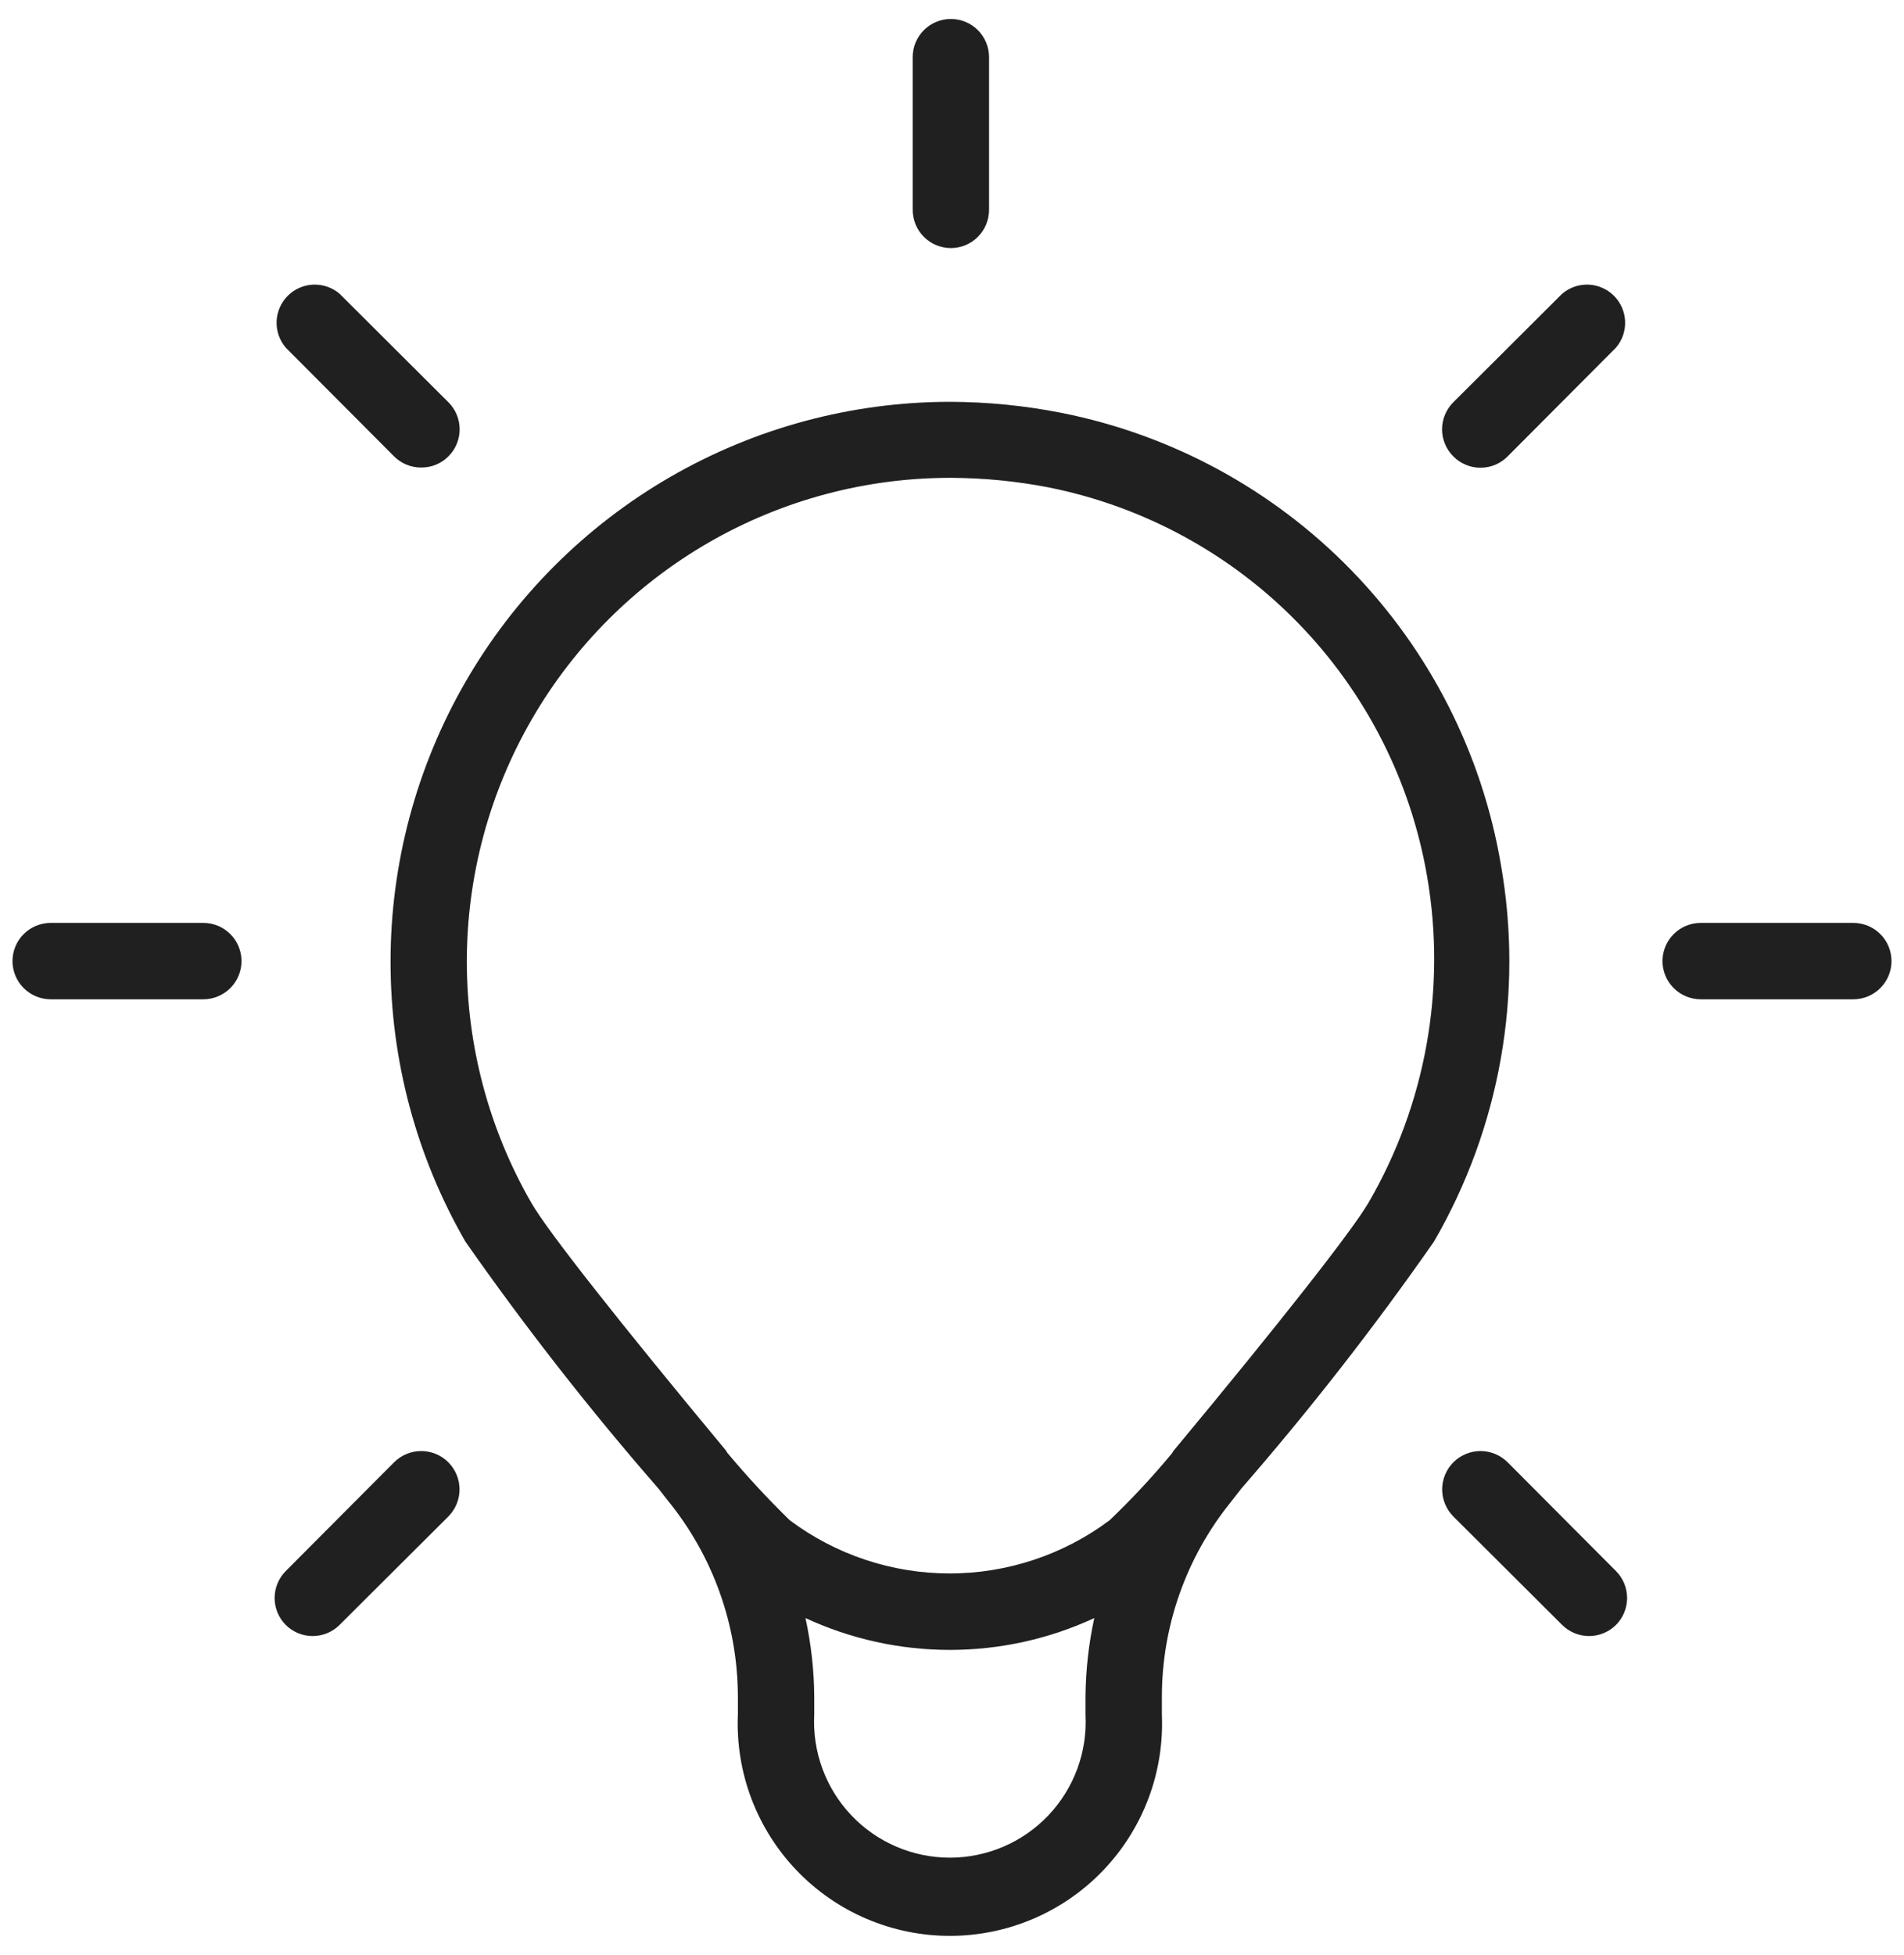 <?xml version="1.0" encoding="UTF-8"?> <svg xmlns="http://www.w3.org/2000/svg" width="76" height="78" viewBox="0 0 76 78" fill="none"><path d="M59.902 34.464C59.143 30.044 57.061 25.958 53.931 22.746C50.801 19.534 46.77 17.348 42.371 16.475C40.901 16.185 39.406 16.037 37.908 16.034C33.989 16.038 30.139 17.074 26.747 19.036C23.354 20.999 20.537 23.819 18.579 27.213C16.621 30.608 15.59 34.459 15.59 38.378C15.59 42.297 16.621 46.148 18.579 49.543C20.972 52.962 23.544 56.252 26.286 59.398L26.667 59.885C28.465 62.093 29.449 64.852 29.454 67.699V68.415C29.406 69.556 29.589 70.695 29.992 71.764C30.396 72.833 31.011 73.809 31.802 74.634C32.592 75.458 33.541 76.115 34.592 76.563C35.642 77.011 36.773 77.242 37.915 77.242C39.058 77.242 40.188 77.011 41.239 76.563C42.29 76.115 43.239 75.458 44.029 74.634C44.82 73.809 45.435 72.833 45.839 71.764C46.242 70.695 46.425 69.556 46.376 68.415V67.699C46.38 64.878 47.348 62.142 49.118 59.946L49.545 59.398C52.282 56.252 54.85 52.963 57.236 49.543C59.878 44.989 60.823 39.647 59.902 34.464ZM43.33 68.415C43.369 69.15 43.258 69.885 43.004 70.576C42.749 71.267 42.356 71.899 41.85 72.433C41.343 72.968 40.733 73.393 40.057 73.683C39.38 73.974 38.652 74.124 37.915 74.124C37.179 74.124 36.45 73.974 35.774 73.683C35.098 73.393 34.487 72.968 33.981 72.433C33.474 71.899 33.082 71.267 32.827 70.576C32.573 69.885 32.462 69.15 32.501 68.415V67.699C32.492 66.644 32.375 65.592 32.15 64.561C33.957 65.398 35.924 65.832 37.915 65.832C39.907 65.832 41.874 65.398 43.681 64.561C43.456 65.592 43.339 66.644 43.33 67.699V68.415ZM54.617 48.005C53.962 49.117 51.159 52.696 46.894 57.829C46.85 57.873 46.814 57.924 46.788 57.981C46.008 58.923 45.174 59.818 44.29 60.662C42.447 62.039 40.208 62.783 37.908 62.783C35.607 62.783 33.369 62.039 31.526 60.662C30.648 59.806 29.814 58.906 29.028 57.966C29.003 57.917 28.972 57.871 28.936 57.829C24.672 52.696 21.854 49.117 21.214 48.005C19.52 45.068 18.63 41.737 18.633 38.347C18.636 34.957 19.532 31.628 21.23 28.694C22.928 25.76 25.37 23.326 28.308 21.635C31.247 19.945 34.579 19.058 37.969 19.065C39.272 19.071 40.573 19.198 41.853 19.446C45.643 20.202 49.115 22.088 51.812 24.855C54.509 27.623 56.305 31.143 56.962 34.951C57.743 39.443 56.912 44.066 54.617 48.005Z" fill="#282828"></path><path d="M59.902 34.464C59.143 30.044 57.061 25.958 53.931 22.746C50.801 19.534 46.77 17.348 42.371 16.475C40.901 16.185 39.406 16.037 37.908 16.034C33.989 16.038 30.139 17.074 26.747 19.036C23.354 20.999 20.537 23.819 18.579 27.213C16.621 30.608 15.59 34.459 15.59 38.378C15.59 42.297 16.621 46.148 18.579 49.543C20.972 52.962 23.544 56.252 26.286 59.398L26.667 59.885C28.465 62.093 29.449 64.852 29.454 67.699V68.415C29.406 69.556 29.589 70.695 29.992 71.764C30.396 72.833 31.011 73.809 31.802 74.634C32.592 75.458 33.541 76.115 34.592 76.563C35.642 77.011 36.773 77.242 37.915 77.242C39.058 77.242 40.188 77.011 41.239 76.563C42.29 76.115 43.239 75.458 44.029 74.634C44.82 73.809 45.435 72.833 45.839 71.764C46.242 70.695 46.425 69.556 46.376 68.415V67.699C46.38 64.878 47.348 62.142 49.118 59.946L49.545 59.398C52.282 56.252 54.85 52.963 57.236 49.543C59.878 44.989 60.823 39.647 59.902 34.464ZM43.33 68.415C43.369 69.15 43.258 69.885 43.004 70.576C42.749 71.267 42.356 71.899 41.85 72.433C41.343 72.968 40.733 73.393 40.057 73.683C39.38 73.974 38.652 74.124 37.915 74.124C37.179 74.124 36.45 73.974 35.774 73.683C35.098 73.393 34.487 72.968 33.981 72.433C33.474 71.899 33.082 71.267 32.827 70.576C32.573 69.885 32.462 69.15 32.501 68.415V67.699C32.492 66.644 32.375 65.592 32.15 64.561C33.957 65.398 35.924 65.832 37.915 65.832C39.907 65.832 41.874 65.398 43.681 64.561C43.456 65.592 43.339 66.644 43.33 67.699V68.415ZM54.617 48.005C53.962 49.117 51.159 52.696 46.894 57.829C46.85 57.873 46.814 57.924 46.788 57.981C46.008 58.923 45.174 59.818 44.29 60.662C42.447 62.039 40.208 62.783 37.908 62.783C35.607 62.783 33.369 62.039 31.526 60.662C30.648 59.806 29.814 58.906 29.028 57.966C29.003 57.917 28.972 57.871 28.936 57.829C24.672 52.696 21.854 49.117 21.214 48.005C19.52 45.068 18.63 41.737 18.633 38.347C18.636 34.957 19.532 31.628 21.23 28.694C22.928 25.76 25.37 23.326 28.308 21.635C31.247 19.945 34.579 19.058 37.969 19.065C39.272 19.071 40.573 19.198 41.853 19.446C45.643 20.202 49.115 22.088 51.812 24.855C54.509 27.623 56.305 31.143 56.962 34.951C57.743 39.443 56.912 44.066 54.617 48.005Z" fill="black" fill-opacity="0.2"></path><path d="M37.955 9.897C38.359 9.897 38.746 9.736 39.032 9.45C39.318 9.165 39.478 8.777 39.478 8.373V2.281C39.478 1.877 39.318 1.489 39.032 1.204C38.746 0.918 38.359 0.758 37.955 0.758C37.551 0.758 37.163 0.918 36.878 1.204C36.592 1.489 36.432 1.877 36.432 2.281V8.373C36.432 8.777 36.592 9.165 36.878 9.45C37.163 9.736 37.551 9.897 37.955 9.897Z" fill="#282828"></path><path d="M37.955 9.897C38.359 9.897 38.746 9.736 39.032 9.45C39.318 9.165 39.478 8.777 39.478 8.373V2.281C39.478 1.877 39.318 1.489 39.032 1.204C38.746 0.918 38.359 0.758 37.955 0.758C37.551 0.758 37.163 0.918 36.878 1.204C36.592 1.489 36.432 1.877 36.432 2.281V8.373C36.432 8.777 36.592 9.165 36.878 9.45C37.163 9.736 37.551 9.897 37.955 9.897Z" fill="black" fill-opacity="0.2"></path><path d="M15.733 18.212C15.875 18.353 16.044 18.465 16.23 18.541C16.415 18.617 16.614 18.655 16.814 18.654C17.015 18.655 17.214 18.617 17.399 18.541C17.585 18.465 17.753 18.353 17.896 18.212C18.039 18.07 18.152 17.902 18.229 17.716C18.307 17.531 18.346 17.332 18.346 17.131C18.346 16.93 18.307 16.73 18.229 16.545C18.152 16.359 18.039 16.191 17.896 16.049L13.555 11.723C13.264 11.474 12.889 11.344 12.505 11.358C12.122 11.373 11.758 11.532 11.487 11.803C11.216 12.075 11.057 12.438 11.042 12.822C11.027 13.205 11.158 13.58 11.407 13.871L15.733 18.212Z" fill="#282828"></path><path d="M15.733 18.212C15.875 18.353 16.044 18.465 16.23 18.541C16.415 18.617 16.614 18.655 16.814 18.654C17.015 18.655 17.214 18.617 17.399 18.541C17.585 18.465 17.753 18.353 17.896 18.212C18.039 18.07 18.152 17.902 18.229 17.716C18.307 17.531 18.346 17.332 18.346 17.131C18.346 16.93 18.307 16.73 18.229 16.545C18.152 16.359 18.039 16.191 17.896 16.049L13.555 11.723C13.264 11.474 12.889 11.344 12.505 11.358C12.122 11.373 11.758 11.532 11.487 11.803C11.216 12.075 11.057 12.438 11.042 12.822C11.027 13.205 11.158 13.58 11.407 13.871L15.733 18.212Z" fill="black" fill-opacity="0.2"></path><path d="M60.177 58.347C60.035 58.205 59.867 58.093 59.681 58.016C59.495 57.939 59.297 57.899 59.096 57.899C58.895 57.899 58.696 57.939 58.511 58.016C58.325 58.093 58.156 58.205 58.014 58.347C57.872 58.489 57.76 58.658 57.683 58.844C57.606 59.029 57.566 59.228 57.566 59.429C57.566 59.63 57.606 59.829 57.683 60.014C57.76 60.2 57.872 60.368 58.014 60.51L62.355 64.836C62.641 65.119 63.027 65.279 63.429 65.279C63.831 65.279 64.218 65.119 64.503 64.836C64.787 64.55 64.946 64.165 64.946 63.762C64.946 63.36 64.787 62.974 64.503 62.688L60.177 58.347Z" fill="#282828"></path><path d="M60.177 58.347C60.035 58.205 59.867 58.093 59.681 58.016C59.495 57.939 59.297 57.899 59.096 57.899C58.895 57.899 58.696 57.939 58.511 58.016C58.325 58.093 58.156 58.205 58.014 58.347C57.872 58.489 57.76 58.658 57.683 58.844C57.606 59.029 57.566 59.228 57.566 59.429C57.566 59.63 57.606 59.829 57.683 60.014C57.76 60.2 57.872 60.368 58.014 60.51L62.355 64.836C62.641 65.119 63.027 65.279 63.429 65.279C63.831 65.279 64.218 65.119 64.503 64.836C64.787 64.55 64.946 64.165 64.946 63.762C64.946 63.36 64.787 62.974 64.503 62.688L60.177 58.347Z" fill="black" fill-opacity="0.2"></path><path d="M8.116 36.825H2.023C1.619 36.825 1.232 36.986 0.946 37.272C0.66 37.557 0.5 37.944 0.5 38.349C0.5 38.752 0.66 39.14 0.946 39.425C1.232 39.711 1.619 39.872 2.023 39.872H8.116C8.52 39.872 8.907 39.711 9.193 39.425C9.478 39.14 9.639 38.752 9.639 38.349C9.639 37.944 9.478 37.557 9.193 37.272C8.907 36.986 8.52 36.825 8.116 36.825Z" fill="#282828"></path><path d="M8.116 36.825H2.023C1.619 36.825 1.232 36.986 0.946 37.272C0.66 37.557 0.5 37.944 0.5 38.349C0.5 38.752 0.66 39.14 0.946 39.425C1.232 39.711 1.619 39.872 2.023 39.872H8.116C8.52 39.872 8.907 39.711 9.193 39.425C9.478 39.14 9.639 38.752 9.639 38.349C9.639 37.944 9.478 37.557 9.193 37.272C8.907 36.986 8.52 36.825 8.116 36.825Z" fill="black" fill-opacity="0.2"></path><path d="M73.977 36.825H67.885C67.481 36.825 67.093 36.986 66.808 37.272C66.522 37.557 66.361 37.944 66.361 38.349C66.361 38.752 66.522 39.14 66.808 39.425C67.093 39.711 67.481 39.872 67.885 39.872H73.977C74.381 39.872 74.769 39.711 75.054 39.425C75.34 39.14 75.5 38.752 75.5 38.349C75.5 37.944 75.34 37.557 75.054 37.272C74.769 36.986 74.381 36.825 73.977 36.825Z" fill="#282828"></path><path d="M73.977 36.825H67.885C67.481 36.825 67.093 36.986 66.808 37.272C66.522 37.557 66.361 37.944 66.361 38.349C66.361 38.752 66.522 39.14 66.808 39.425C67.093 39.711 67.481 39.872 67.885 39.872H73.977C74.381 39.872 74.769 39.711 75.054 39.425C75.34 39.14 75.5 38.752 75.5 38.349C75.5 37.944 75.34 37.557 75.054 37.272C74.769 36.986 74.381 36.825 73.977 36.825Z" fill="black" fill-opacity="0.2"></path><path d="M15.732 58.347L11.406 62.688C11.122 62.974 10.963 63.36 10.963 63.762C10.963 64.165 11.122 64.55 11.406 64.836C11.691 65.119 12.077 65.279 12.48 65.279C12.882 65.279 13.268 65.119 13.553 64.836L17.894 60.51C18.181 60.223 18.342 59.834 18.342 59.429C18.342 59.023 18.181 58.634 17.894 58.347C17.608 58.06 17.219 57.899 16.813 57.899C16.407 57.899 16.018 58.06 15.732 58.347Z" fill="#282828"></path><path d="M15.732 58.347L11.406 62.688C11.122 62.974 10.963 63.36 10.963 63.762C10.963 64.165 11.122 64.55 11.406 64.836C11.691 65.119 12.077 65.279 12.48 65.279C12.882 65.279 13.268 65.119 13.553 64.836L17.894 60.51C18.181 60.223 18.342 59.834 18.342 59.429C18.342 59.023 18.181 58.634 17.894 58.347C17.608 58.06 17.219 57.899 16.813 57.899C16.407 57.899 16.018 58.06 15.732 58.347Z" fill="black" fill-opacity="0.2"></path><path d="M62.354 11.723L58.013 16.049C57.87 16.191 57.757 16.359 57.68 16.545C57.602 16.73 57.562 16.93 57.562 17.131C57.562 17.332 57.602 17.531 57.68 17.716C57.757 17.902 57.87 18.07 58.013 18.212C58.155 18.355 58.323 18.468 58.509 18.545C58.694 18.623 58.893 18.662 59.094 18.662C59.295 18.662 59.495 18.623 59.68 18.545C59.866 18.468 60.034 18.355 60.176 18.212L64.502 13.871C64.751 13.58 64.882 13.205 64.867 12.822C64.852 12.438 64.693 12.075 64.422 11.803C64.15 11.532 63.787 11.373 63.404 11.358C63.02 11.344 62.645 11.474 62.354 11.723Z" fill="#282828"></path><path d="M62.354 11.723L58.013 16.049C57.87 16.191 57.757 16.359 57.68 16.545C57.602 16.73 57.562 16.93 57.562 17.131C57.562 17.332 57.602 17.531 57.68 17.716C57.757 17.902 57.87 18.07 58.013 18.212C58.155 18.355 58.323 18.468 58.509 18.545C58.694 18.623 58.893 18.662 59.094 18.662C59.295 18.662 59.495 18.623 59.68 18.545C59.866 18.468 60.034 18.355 60.176 18.212L64.502 13.871C64.751 13.58 64.882 13.205 64.867 12.822C64.852 12.438 64.693 12.075 64.422 11.803C64.15 11.532 63.787 11.373 63.404 11.358C63.02 11.344 62.645 11.474 62.354 11.723Z" fill="black" fill-opacity="0.2"></path></svg> 